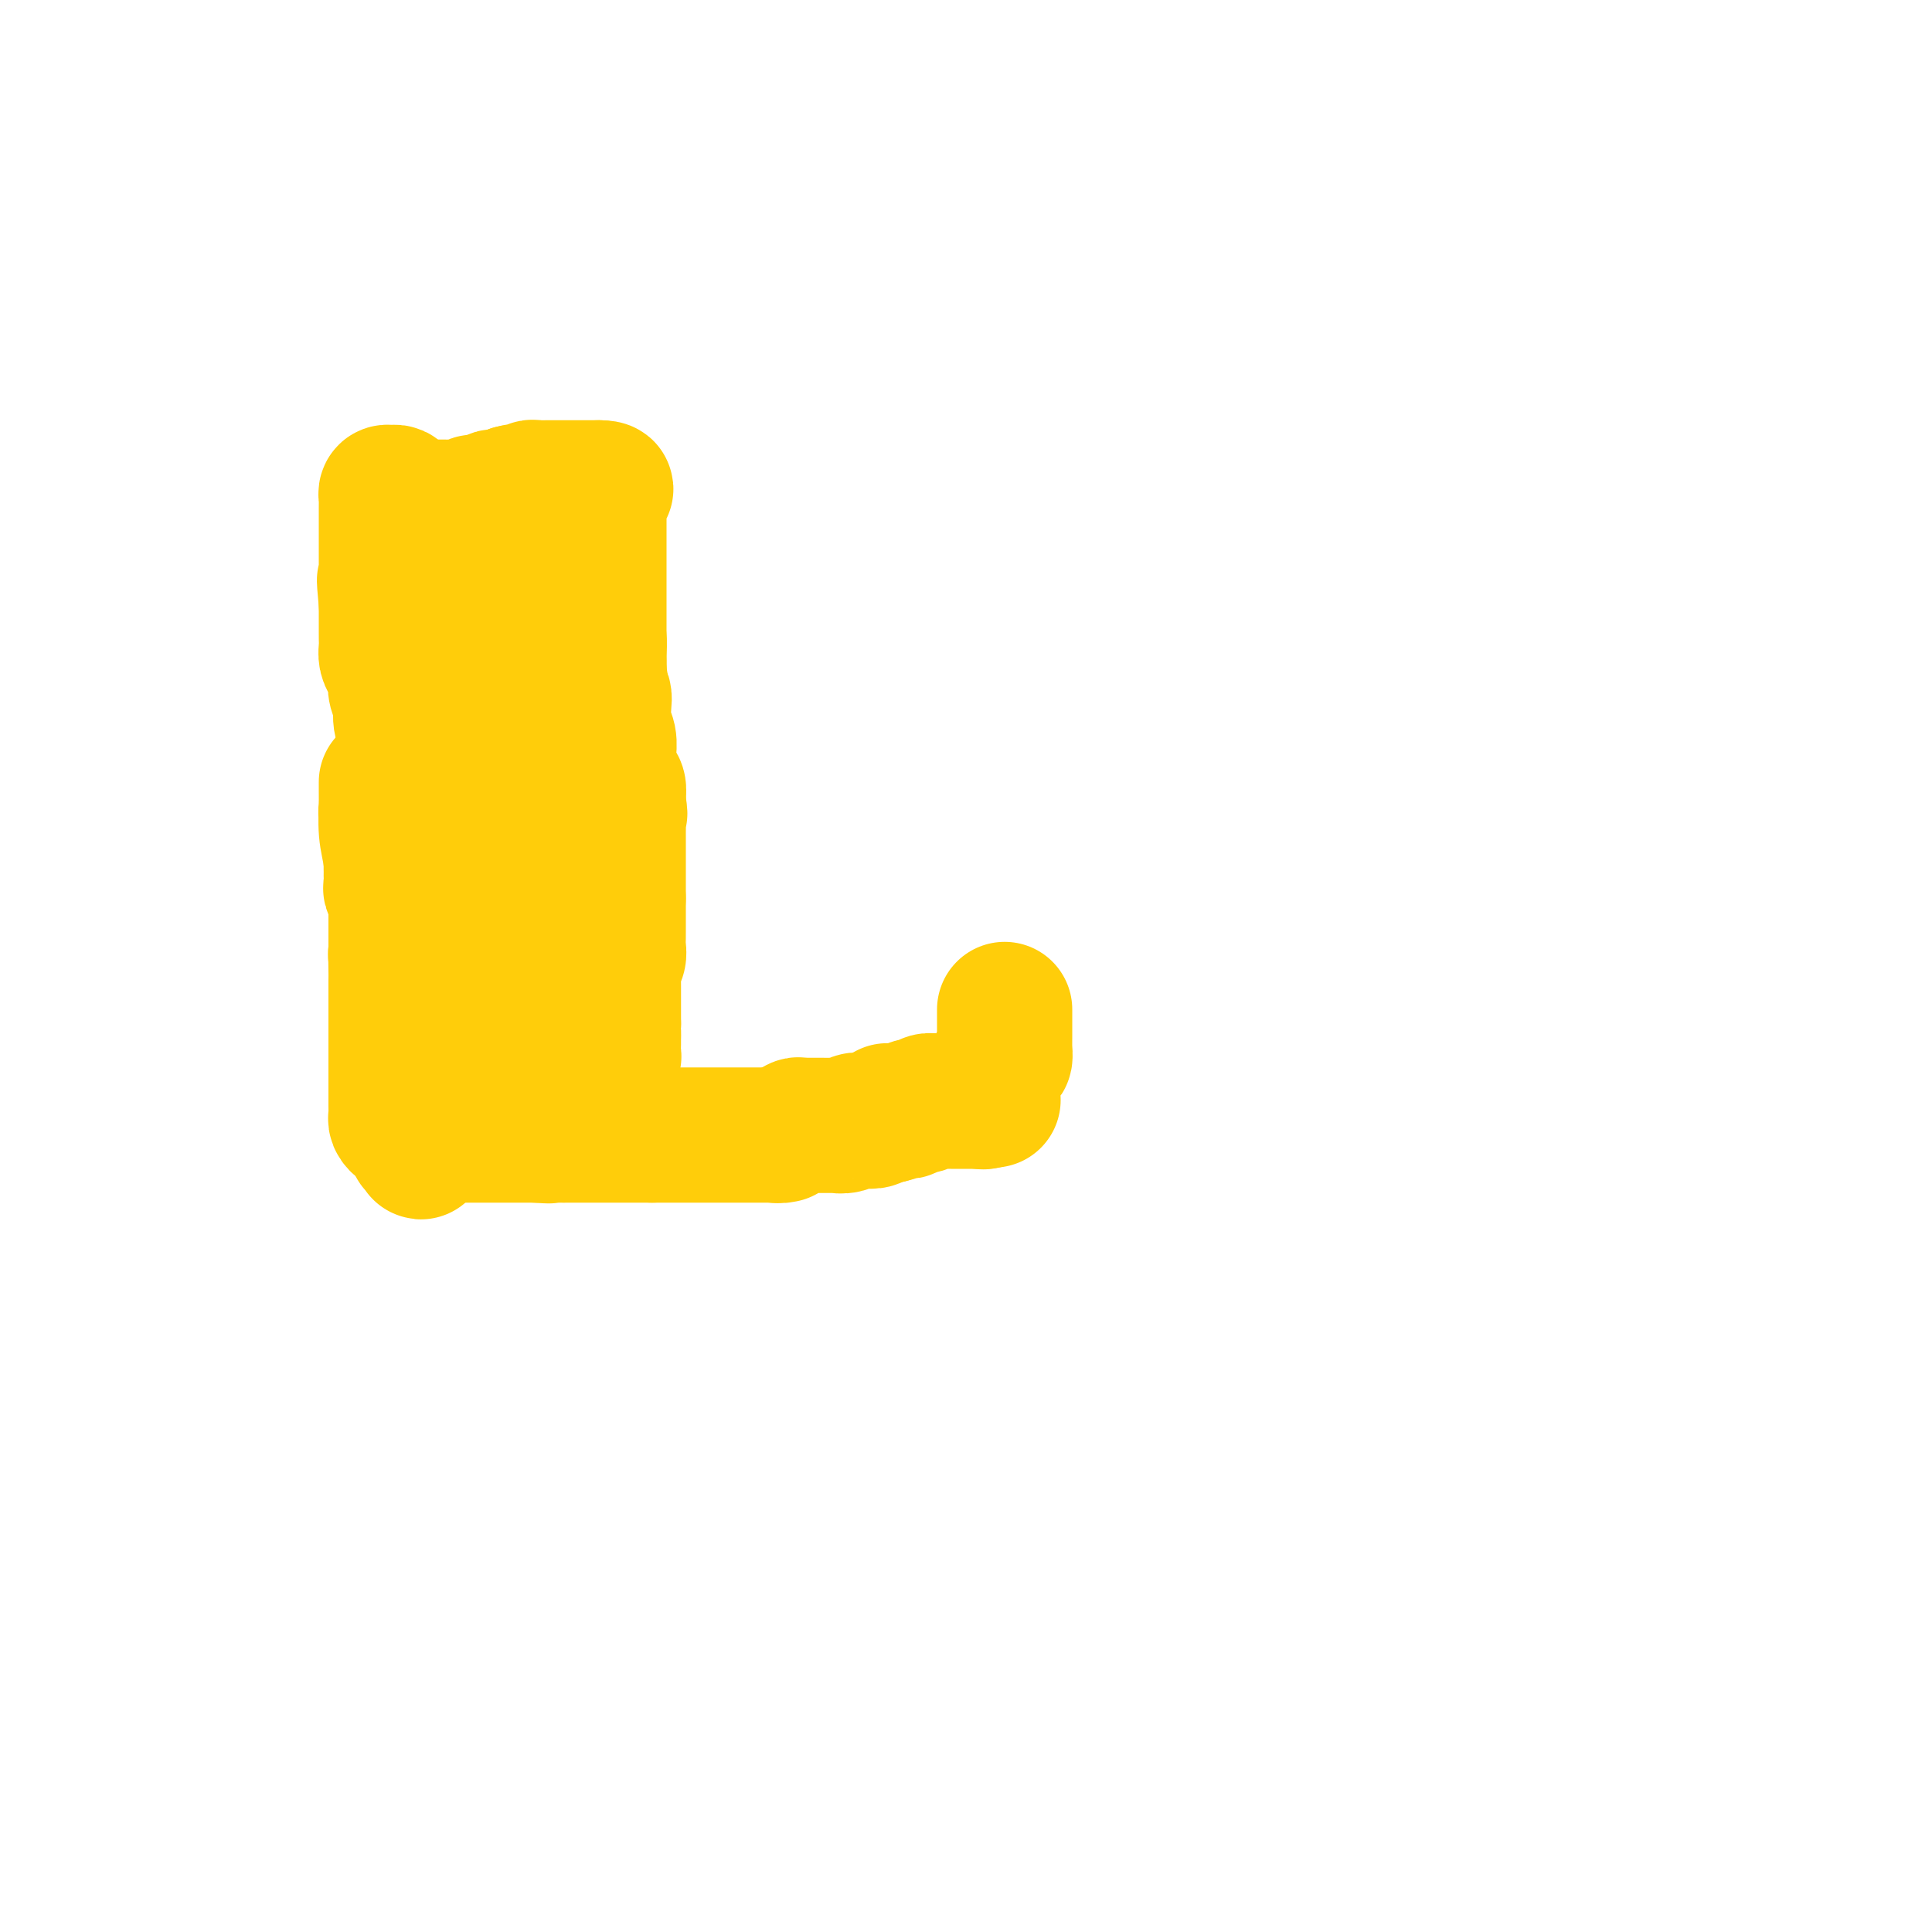 <svg viewBox='0 0 400 400' version='1.1' xmlns='http://www.w3.org/2000/svg' xmlns:xlink='http://www.w3.org/1999/xlink'><g fill='none' stroke='#FFCD0A' stroke-width='28' stroke-linecap='round' stroke-linejoin='round'><path d='M122,118c0.000,-0.096 0.000,-0.191 0,0c-0.000,0.191 -0.001,0.669 0,1c0.001,0.331 0.003,0.514 0,1c-0.003,0.486 -0.011,1.274 0,2c0.011,0.726 0.041,1.392 0,2c-0.041,0.608 -0.155,1.160 0,2c0.155,0.840 0.577,1.968 1,3c0.423,1.032 0.845,1.967 1,3c0.155,1.033 0.042,2.163 0,3c-0.042,0.837 -0.012,1.382 0,2c0.012,0.618 0.006,1.309 0,2'/><path d='M124,139c0.532,4.315 0.860,4.602 1,5c0.140,0.398 0.090,0.908 0,2c-0.090,1.092 -0.221,2.768 0,4c0.221,1.232 0.794,2.022 1,3c0.206,0.978 0.045,2.145 0,3c-0.045,0.855 0.026,1.399 0,2c-0.026,0.601 -0.151,1.261 0,2c0.151,0.739 0.576,1.559 1,2c0.424,0.441 0.845,0.503 1,1c0.155,0.497 0.044,1.428 0,2c-0.044,0.572 -0.022,0.786 0,1'/><path d='M128,166c0.619,4.324 0.166,1.634 0,1c-0.166,-0.634 -0.044,0.790 0,2c0.044,1.210 0.012,2.208 0,3c-0.012,0.792 -0.003,1.379 0,2c0.003,0.621 0.001,1.277 0,2c-0.001,0.723 -0.000,1.512 0,2c0.000,0.488 0.000,0.676 0,1c-0.000,0.324 -0.000,0.783 0,1c0.000,0.217 0.000,0.191 0,1c-0.000,0.809 -0.000,2.454 0,3c0.000,0.546 0.000,-0.007 0,0c-0.000,0.007 -0.000,0.573 0,1c0.000,0.427 0.000,0.713 0,1'/><path d='M128,186c0.000,3.278 0.000,1.472 0,1c-0.000,-0.472 -0.000,0.388 0,1c0.000,0.612 0.000,0.975 0,1c-0.000,0.025 -0.000,-0.289 0,0c0.000,0.289 0.001,1.180 0,2c-0.001,0.820 -0.004,1.570 0,2c0.004,0.430 0.015,0.540 0,1c-0.015,0.460 -0.057,1.270 0,2c0.057,0.730 0.211,1.380 0,2c-0.211,0.620 -0.789,1.212 -1,2c-0.211,0.788 -0.057,1.773 0,2c0.057,0.227 0.015,-0.305 0,0c-0.015,0.305 -0.004,1.448 0,2c0.004,0.552 0.001,0.515 0,1c-0.001,0.485 -0.000,1.492 0,2c0.000,0.508 0.000,0.518 0,1c-0.000,0.482 -0.000,1.438 0,2c0.000,0.562 0.000,0.732 0,1c-0.000,0.268 -0.000,0.634 0,1'/><path d='M127,212c-0.154,4.423 -0.041,2.481 0,2c0.041,-0.481 0.008,0.498 0,1c-0.008,0.502 0.009,0.527 0,1c-0.009,0.473 -0.044,1.395 0,2c0.044,0.605 0.166,0.894 0,1c-0.166,0.106 -0.619,0.030 -1,0c-0.381,-0.030 -0.691,-0.015 -1,0'/><path d='M125,219c-0.309,1.035 -0.083,0.123 0,0c0.083,-0.123 0.022,0.543 0,1c-0.022,0.457 -0.006,0.707 0,1c0.006,0.293 0.002,0.631 0,1c-0.002,0.369 -0.000,0.771 0,1c0.000,0.229 -0.000,0.285 0,1c0.000,0.715 0.001,2.090 0,3c-0.001,0.910 -0.004,1.354 0,2c0.004,0.646 0.016,1.494 0,2c-0.016,0.506 -0.060,0.672 0,1c0.060,0.328 0.222,0.820 0,1c-0.222,0.180 -0.829,0.048 -1,0c-0.171,-0.048 0.094,-0.014 0,0c-0.094,0.014 -0.547,0.007 -1,0'/><path d='M123,233c-0.471,2.166 -0.647,0.580 -1,0c-0.353,-0.580 -0.882,-0.155 -1,0c-0.118,0.155 0.176,0.042 0,0c-0.176,-0.042 -0.821,-0.011 -1,0c-0.179,0.011 0.107,0.003 0,0c-0.107,-0.003 -0.607,-0.001 -1,0c-0.393,0.001 -0.679,0.000 -1,0c-0.321,-0.000 -0.677,-0.000 -1,0c-0.323,0.000 -0.611,0.001 -1,0c-0.389,-0.001 -0.878,-0.002 -1,0c-0.122,0.002 0.122,0.009 0,0c-0.122,-0.009 -0.610,-0.034 -1,0c-0.390,0.034 -0.682,0.127 -1,0c-0.318,-0.127 -0.663,-0.474 -1,-1c-0.337,-0.526 -0.668,-1.232 -1,-2c-0.332,-0.768 -0.666,-1.598 -1,-2c-0.334,-0.402 -0.667,-0.378 -1,-1c-0.333,-0.622 -0.667,-1.892 -1,-3c-0.333,-1.108 -0.667,-2.054 -1,-3'/><path d='M107,221c-1.248,-2.913 -0.868,-4.194 -1,-5c-0.132,-0.806 -0.774,-1.137 -1,-2c-0.226,-0.863 -0.034,-2.260 0,-3c0.034,-0.740 -0.089,-0.825 0,-1c0.089,-0.175 0.389,-0.441 0,-1c-0.389,-0.559 -1.466,-1.413 -2,-3c-0.534,-1.587 -0.525,-3.909 -1,-7c-0.475,-3.091 -1.434,-6.953 -2,-10c-0.566,-3.047 -0.739,-5.281 -1,-7c-0.261,-1.719 -0.609,-2.924 -1,-4c-0.391,-1.076 -0.826,-2.022 -1,-3c-0.174,-0.978 -0.087,-1.989 0,-3'/><path d='M97,172c-2.012,-8.142 -2.042,-3.996 -2,-3c0.042,0.996 0.155,-1.158 0,-3c-0.155,-1.842 -0.577,-3.371 -1,-4c-0.423,-0.629 -0.845,-0.357 -1,-1c-0.155,-0.643 -0.041,-2.200 0,-3c0.041,-0.800 0.011,-0.844 0,-1c-0.011,-0.156 -0.003,-0.423 0,-1c0.003,-0.577 0.001,-1.464 0,-2c-0.001,-0.536 -0.000,-0.721 0,-1c0.000,-0.279 -0.000,-0.651 0,-1c0.000,-0.349 0.000,-0.675 0,-1c-0.000,-0.325 -0.001,-0.650 0,-1c0.001,-0.350 0.003,-0.725 0,-1c-0.003,-0.275 -0.012,-0.449 0,-1c0.012,-0.551 0.045,-1.480 0,-2c-0.045,-0.520 -0.167,-0.631 0,-1c0.167,-0.369 0.622,-0.996 1,-2c0.378,-1.004 0.679,-2.386 1,-3c0.321,-0.614 0.663,-0.461 1,-1c0.337,-0.539 0.668,-1.769 1,-3'/><path d='M97,136c0.710,-3.559 0.484,-1.458 1,-2c0.516,-0.542 1.773,-3.729 3,-6c1.227,-2.271 2.424,-3.628 4,-6c1.576,-2.372 3.532,-5.760 5,-8c1.468,-2.240 2.450,-3.332 3,-4c0.550,-0.668 0.669,-0.912 1,-1c0.331,-0.088 0.873,-0.021 1,0c0.127,0.021 -0.162,-0.005 0,0c0.162,0.005 0.775,0.042 1,0c0.225,-0.042 0.063,-0.162 0,0c-0.063,0.162 -0.028,0.607 0,1c0.028,0.393 0.049,0.734 0,1c-0.049,0.266 -0.168,0.455 0,1c0.168,0.545 0.622,1.445 1,2c0.378,0.555 0.679,0.765 1,1c0.321,0.235 0.663,0.496 1,1c0.337,0.504 0.668,1.252 1,2'/><path d='M120,118c0.575,1.344 0.014,0.203 0,0c-0.014,-0.203 0.519,0.530 1,1c0.481,0.470 0.911,0.677 1,1c0.089,0.323 -0.161,0.763 0,1c0.161,0.237 0.735,0.270 1,0c0.265,-0.270 0.222,-0.842 0,-1c-0.222,-0.158 -0.622,0.099 -1,0c-0.378,-0.099 -0.735,-0.552 -1,-1c-0.265,-0.448 -0.437,-0.890 -1,-1c-0.563,-0.110 -1.515,0.111 -2,0c-0.485,-0.111 -0.501,-0.556 -1,-1c-0.499,-0.444 -1.480,-0.889 -2,-1c-0.520,-0.111 -0.577,0.111 -1,0c-0.423,-0.111 -1.211,-0.556 -2,-1'/><path d='M112,115c-1.737,-1.000 -1.079,-1.000 -1,-1c0.079,-0.000 -0.422,-0.000 -1,0c-0.578,0.000 -1.234,0.000 -2,0c-0.766,-0.000 -1.641,-0.000 -2,0c-0.359,0.000 -0.200,0.000 -1,0c-0.800,-0.000 -2.557,-0.001 -3,0c-0.443,0.001 0.428,0.003 0,0c-0.428,-0.003 -2.156,-0.012 -3,0c-0.844,0.012 -0.803,0.044 -1,0c-0.197,-0.044 -0.630,-0.166 -1,0c-0.370,0.166 -0.676,0.618 -1,1c-0.324,0.382 -0.664,0.694 -1,1c-0.336,0.306 -0.667,0.608 -1,1c-0.333,0.392 -0.667,0.875 -1,1c-0.333,0.125 -0.664,-0.107 -1,0c-0.336,0.107 -0.679,0.554 -1,1c-0.321,0.446 -0.622,0.893 -1,1c-0.378,0.107 -0.832,-0.125 -1,0c-0.168,0.125 -0.048,0.607 0,1c0.048,0.393 0.024,0.696 0,1'/><path d='M89,122c-1.547,1.431 -0.415,1.008 0,1c0.415,-0.008 0.111,0.397 0,1c-0.111,0.603 -0.031,1.403 0,2c0.031,0.597 0.012,0.991 0,2c-0.012,1.009 -0.017,2.632 0,4c0.017,1.368 0.056,2.480 0,4c-0.056,1.520 -0.207,3.448 0,6c0.207,2.552 0.774,5.729 1,7c0.226,1.271 0.113,0.635 0,0'/><path d='M90,149c0.215,4.286 0.254,1.500 0,1c-0.254,-0.500 -0.800,1.284 -1,3c-0.200,1.716 -0.054,3.363 0,5c0.054,1.637 0.014,3.265 0,4c-0.014,0.735 -0.004,0.577 0,1c0.004,0.423 -0.000,1.425 0,2c0.000,0.575 0.004,0.721 0,1c-0.004,0.279 -0.015,0.690 0,1c0.015,0.310 0.057,0.517 0,1c-0.057,0.483 -0.212,1.242 0,2c0.212,0.758 0.793,1.517 1,2c0.207,0.483 0.041,0.692 0,1c-0.041,0.308 0.041,0.717 0,1c-0.041,0.283 -0.207,0.440 0,1c0.207,0.560 0.788,1.521 1,2c0.212,0.479 0.057,0.475 0,1c-0.057,0.525 -0.016,1.579 0,2c0.016,0.421 0.008,0.211 0,0'/><path d='M91,180c0.150,4.988 0.026,1.956 0,1c-0.026,-0.956 0.046,0.162 0,2c-0.046,1.838 -0.208,4.394 0,6c0.208,1.606 0.788,2.261 1,3c0.212,0.739 0.057,1.563 0,2c-0.057,0.437 -0.015,0.488 0,1c0.015,0.512 0.003,1.484 0,2c-0.003,0.516 0.003,0.576 0,1c-0.003,0.424 -0.015,1.211 0,2c0.015,0.789 0.057,1.581 0,2c-0.057,0.419 -0.211,0.465 0,1c0.211,0.535 0.789,1.558 1,2c0.211,0.442 0.057,0.304 0,1c-0.057,0.696 -0.015,2.227 0,3c0.015,0.773 0.004,0.788 0,1c-0.004,0.212 -0.001,0.620 0,1c0.001,0.380 0.000,0.731 0,1c-0.000,0.269 -0.000,0.457 0,1c0.000,0.543 0.000,1.441 0,2c-0.000,0.559 -0.000,0.780 0,1'/><path d='M93,216c0.309,5.752 0.083,2.131 0,1c-0.083,-1.131 -0.022,0.229 0,1c0.022,0.771 0.005,0.953 0,1c-0.005,0.047 0.002,-0.040 0,0c-0.002,0.040 -0.015,0.209 0,1c0.015,0.791 0.057,2.205 0,3c-0.057,0.795 -0.211,0.973 0,1c0.211,0.027 0.789,-0.096 1,0c0.211,0.096 0.057,0.410 0,1c-0.057,0.590 -0.016,1.454 0,2c0.016,0.546 0.008,0.773 0,1'/><path d='M94,228c0.136,1.674 -0.024,-0.141 0,-1c0.024,-0.859 0.233,-0.763 0,-1c-0.233,-0.237 -0.906,-0.806 -1,-2c-0.094,-1.194 0.393,-3.014 0,-4c-0.393,-0.986 -1.664,-1.137 -2,-2c-0.336,-0.863 0.265,-2.438 0,-4c-0.265,-1.562 -1.396,-3.111 -2,-6c-0.604,-2.889 -0.683,-7.119 -1,-9c-0.317,-1.881 -0.873,-1.414 -1,-2c-0.127,-0.586 0.176,-2.226 0,-4c-0.176,-1.774 -0.832,-3.683 -1,-5c-0.168,-1.317 0.151,-2.041 0,-3c-0.151,-0.959 -0.772,-2.154 -1,-3c-0.228,-0.846 -0.061,-1.343 0,-2c0.061,-0.657 0.018,-1.473 0,-2c-0.018,-0.527 -0.009,-0.763 0,-1'/><path d='M85,177c-1.388,-8.019 -0.358,-2.566 0,-1c0.358,1.566 0.043,-0.753 0,-3c-0.043,-2.247 0.186,-4.421 0,-7c-0.186,-2.579 -0.786,-5.561 -1,-7c-0.214,-1.439 -0.042,-1.333 0,-2c0.042,-0.667 -0.045,-2.108 0,-3c0.045,-0.892 0.222,-1.237 0,-2c-0.222,-0.763 -0.843,-1.944 -1,-3c-0.157,-1.056 0.151,-1.988 0,-3c-0.151,-1.012 -0.762,-2.106 -1,-3c-0.238,-0.894 -0.102,-1.590 0,-2c0.102,-0.410 0.171,-0.534 0,-1c-0.171,-0.466 -0.582,-1.276 -1,-2c-0.418,-0.724 -0.844,-1.364 -1,-2c-0.156,-0.636 -0.042,-1.269 0,-2c0.042,-0.731 0.011,-1.562 0,-2c-0.011,-0.438 -0.003,-0.485 0,-1c0.003,-0.515 0.001,-1.499 0,-2c-0.001,-0.501 -0.000,-0.520 0,-1c0.000,-0.480 0.000,-1.423 0,-2c-0.000,-0.577 -0.000,-0.789 0,-1'/><path d='M80,125c-0.774,-8.461 -0.207,-3.614 0,-2c0.207,1.614 0.056,-0.006 0,-1c-0.056,-0.994 -0.015,-1.362 0,-2c0.015,-0.638 0.004,-1.546 0,-2c-0.004,-0.454 -0.001,-0.454 0,-1c0.001,-0.546 0.000,-1.638 0,-3c-0.000,-1.362 -0.000,-2.995 0,-4c0.000,-1.005 0.000,-1.382 0,-2c-0.000,-0.618 -0.001,-1.476 0,-2c0.001,-0.524 0.003,-0.715 0,-1c-0.003,-0.285 -0.012,-0.666 0,-1c0.012,-0.334 0.045,-0.623 0,-1c-0.045,-0.377 -0.167,-0.843 0,-1c0.167,-0.157 0.622,-0.004 1,0c0.378,0.004 0.679,-0.142 1,0c0.321,0.142 0.660,0.571 1,1'/><path d='M83,103c0.683,0.166 0.890,0.580 1,1c0.110,0.420 0.124,0.845 0,1c-0.124,0.155 -0.386,0.042 0,0c0.386,-0.042 1.421,-0.011 2,0c0.579,0.011 0.704,0.003 1,0c0.296,-0.003 0.765,-0.001 1,0c0.235,0.001 0.238,0.001 1,0c0.762,-0.001 2.283,-0.004 3,0c0.717,0.004 0.628,0.016 1,0c0.372,-0.016 1.203,-0.061 2,0c0.797,0.061 1.559,0.227 2,0c0.441,-0.227 0.560,-0.846 1,-1c0.440,-0.154 1.200,0.155 2,0c0.800,-0.155 1.640,-0.776 2,-1c0.360,-0.224 0.241,-0.050 1,0c0.759,0.050 2.397,-0.025 3,0c0.603,0.025 0.172,0.150 0,0c-0.172,-0.150 -0.086,-0.575 0,-1'/><path d='M106,102c1.820,-0.480 0.869,-0.181 1,0c0.131,0.181 1.343,0.245 2,0c0.657,-0.245 0.758,-0.798 1,-1c0.242,-0.202 0.624,-0.054 1,0c0.376,0.054 0.745,0.015 1,0c0.255,-0.015 0.397,-0.004 1,0c0.603,0.004 1.667,0.001 2,0c0.333,-0.001 -0.066,-0.000 0,0c0.066,0.000 0.596,0.000 1,0c0.404,-0.000 0.682,-0.000 1,0c0.318,0.000 0.677,0.000 1,0c0.323,-0.000 0.611,-0.000 1,0c0.389,0.000 0.877,0.000 1,0c0.123,-0.000 -0.121,-0.000 0,0c0.121,0.000 0.607,0.000 1,0c0.393,-0.000 0.693,-0.000 1,0c0.307,0.000 0.621,0.000 1,0c0.379,-0.000 0.823,-0.000 1,0c0.177,0.000 0.089,0.000 0,0'/><path d='M124,101c2.785,0.024 0.746,0.583 0,1c-0.746,0.417 -0.200,0.693 0,1c0.200,0.307 0.054,0.645 0,1c-0.054,0.355 -0.014,0.727 0,1c0.014,0.273 0.004,0.446 0,1c-0.004,0.554 -0.001,1.490 0,2c0.001,0.510 0.000,0.593 0,1c-0.000,0.407 -0.000,1.138 0,2c0.000,0.862 0.000,1.854 0,3c-0.000,1.146 -0.000,2.447 0,3c0.000,0.553 0.000,0.357 0,1c-0.000,0.643 -0.000,2.124 0,3c0.000,0.876 0.000,1.148 0,2c-0.000,0.852 -0.000,2.285 0,3c0.000,0.715 0.000,0.712 0,2c-0.000,1.288 -0.000,3.867 0,5c0.000,1.133 0.000,0.819 0,1c-0.000,0.181 -0.000,0.856 0,2c0.000,1.144 0.000,2.755 0,4c-0.000,1.245 -0.000,2.122 0,3'/><path d='M124,143c0.000,6.773 0.000,2.704 0,2c-0.000,-0.704 -0.000,1.957 0,3c0.000,1.043 0.000,0.467 0,1c-0.000,0.533 -0.000,2.176 0,3c0.000,0.824 0.001,0.831 0,1c-0.001,0.169 -0.002,0.502 0,1c0.002,0.498 0.008,1.163 0,2c-0.008,0.837 -0.031,1.847 0,2c0.031,0.153 0.114,-0.550 0,0c-0.114,0.550 -0.426,2.355 -1,4c-0.574,1.645 -1.410,3.131 -2,4c-0.590,0.869 -0.935,1.121 -1,2c-0.065,0.879 0.151,2.386 0,3c-0.151,0.614 -0.667,0.335 -1,1c-0.333,0.665 -0.481,2.274 -1,3c-0.519,0.726 -1.407,0.567 -2,1c-0.593,0.433 -0.891,1.456 -1,2c-0.109,0.544 -0.029,0.608 0,1c0.029,0.392 0.008,1.112 0,1c-0.008,-0.112 -0.004,-1.056 0,-2'/><path d='M115,178c-1.238,2.003 -0.332,-0.990 0,-3c0.332,-2.010 0.089,-3.037 0,-4c-0.089,-0.963 -0.024,-1.861 0,-3c0.024,-1.139 0.006,-2.518 0,-4c-0.006,-1.482 -0.002,-3.065 0,-4c0.002,-0.935 0.000,-1.220 0,-2c-0.000,-0.780 0.001,-2.055 0,-3c-0.001,-0.945 -0.003,-1.559 0,-2c0.003,-0.441 0.011,-0.707 0,-1c-0.011,-0.293 -0.041,-0.611 0,-1c0.041,-0.389 0.155,-0.847 0,-1c-0.155,-0.153 -0.577,0.001 -1,0c-0.423,-0.001 -0.845,-0.155 -1,0c-0.155,0.155 -0.041,0.619 0,1c0.041,0.381 0.011,0.679 0,1c-0.011,0.321 -0.003,0.666 0,1c0.003,0.334 0.001,0.656 0,1c-0.001,0.344 -0.000,0.708 0,1c0.000,0.292 0.000,0.512 0,1c-0.000,0.488 -0.000,1.244 0,2'/><path d='M113,158c-0.000,2.211 -0.000,3.739 0,4c0.000,0.261 0.001,-0.744 0,0c-0.001,0.744 -0.003,3.238 0,4c0.003,0.762 0.012,-0.209 0,1c-0.012,1.209 -0.045,4.598 0,7c0.045,2.402 0.170,3.817 0,5c-0.170,1.183 -0.633,2.133 -1,4c-0.367,1.867 -0.637,4.652 -1,6c-0.363,1.348 -0.817,1.261 -2,5c-1.183,3.739 -3.093,11.306 -4,14c-0.907,2.694 -0.810,0.516 -1,0c-0.190,-0.516 -0.667,0.630 -1,1c-0.333,0.370 -0.524,-0.037 -1,0c-0.476,0.037 -1.238,0.519 -2,1'/><path d='M100,210c-0.875,0.501 -0.562,0.755 -1,1c-0.438,0.245 -1.628,0.483 -2,1c-0.372,0.517 0.072,1.314 0,2c-0.072,0.686 -0.662,1.261 -1,2c-0.338,0.739 -0.424,1.642 -1,3c-0.576,1.358 -1.642,3.171 -2,4c-0.358,0.829 -0.009,0.674 0,1c0.009,0.326 -0.324,1.134 -1,2c-0.676,0.866 -1.697,1.790 -2,2c-0.303,0.210 0.111,-0.294 0,0c-0.111,0.294 -0.748,1.384 -1,2c-0.252,0.616 -0.120,0.756 0,1c0.120,0.244 0.228,0.591 0,1c-0.228,0.409 -0.793,0.879 -1,1c-0.207,0.121 -0.055,-0.109 0,0c0.055,0.109 0.015,0.555 0,1c-0.015,0.445 -0.004,0.889 0,1c0.004,0.111 0.001,-0.111 0,0c-0.001,0.111 -0.001,0.556 0,1'/><path d='M88,236c-1.812,4.252 -0.342,1.883 0,1c0.342,-0.883 -0.445,-0.281 -1,0c-0.555,0.281 -0.880,0.242 -1,0c-0.120,-0.242 -0.036,-0.687 0,-1c0.036,-0.313 0.023,-0.493 0,-1c-0.023,-0.507 -0.058,-1.339 0,-2c0.058,-0.661 0.208,-1.150 0,-2c-0.208,-0.850 -0.774,-2.062 -1,-3c-0.226,-0.938 -0.113,-1.602 0,-3c0.113,-1.398 0.227,-3.529 0,-5c-0.227,-1.471 -0.793,-2.282 -1,-3c-0.207,-0.718 -0.054,-1.344 0,-2c0.054,-0.656 0.011,-1.342 0,-2c-0.011,-0.658 0.011,-1.290 0,-2c-0.011,-0.710 -0.054,-1.500 0,-2c0.054,-0.500 0.207,-0.712 0,-1c-0.207,-0.288 -0.773,-0.654 -1,-1c-0.227,-0.346 -0.113,-0.673 0,-1'/><path d='M83,206c-0.790,-5.532 -0.264,-4.364 0,-4c0.264,0.364 0.267,-0.078 0,-1c-0.267,-0.922 -0.804,-2.325 -1,-3c-0.196,-0.675 -0.053,-0.622 0,-1c0.053,-0.378 0.014,-1.186 0,-2c-0.014,-0.814 -0.004,-1.633 0,-2c0.004,-0.367 0.001,-0.282 0,-1c-0.001,-0.718 0.001,-2.239 0,-3c-0.001,-0.761 -0.004,-0.764 0,-1c0.004,-0.236 0.015,-0.706 0,-1c-0.015,-0.294 -0.057,-0.411 0,-1c0.057,-0.589 0.211,-1.650 0,-2c-0.211,-0.350 -0.789,0.012 -1,0c-0.211,-0.012 -0.057,-0.399 0,-1c0.057,-0.601 0.015,-1.418 0,-2c-0.015,-0.582 -0.004,-0.929 0,-1c0.004,-0.071 0.001,0.135 0,0c-0.001,-0.135 -0.000,-0.610 0,-1c0.000,-0.390 0.000,-0.695 0,-1'/><path d='M81,178c-0.311,-4.693 -0.087,-2.426 0,-2c0.087,0.426 0.037,-0.989 0,-2c-0.037,-1.011 -0.063,-1.618 0,-2c0.063,-0.382 0.213,-0.540 0,-1c-0.213,-0.460 -0.789,-1.222 -1,-2c-0.211,-0.778 -0.057,-1.571 0,-2c0.057,-0.429 0.015,-0.493 0,-1c-0.015,-0.507 -0.004,-1.457 0,-2c0.004,-0.543 0.001,-0.679 0,-1c-0.001,-0.321 -0.000,-0.826 0,-1c0.000,-0.174 -0.001,-0.017 0,0c0.001,0.017 0.003,-0.105 0,0c-0.003,0.105 -0.011,0.436 0,1c0.011,0.564 0.042,1.361 0,3c-0.042,1.639 -0.155,4.120 0,6c0.155,1.880 0.580,3.160 1,6c0.420,2.840 0.834,7.240 1,10c0.166,2.760 0.083,3.880 0,5'/><path d='M82,193c0.309,4.873 0.083,2.555 0,3c-0.083,0.445 -0.022,3.652 0,5c0.022,1.348 0.006,0.836 0,2c-0.006,1.164 -0.002,4.005 0,6c0.002,1.995 0.000,3.144 0,4c-0.000,0.856 -0.000,1.419 0,2c0.000,0.581 0.000,1.180 0,2c-0.000,0.820 0.000,1.862 0,3c-0.000,1.138 -0.000,2.371 0,3c0.000,0.629 0.000,0.655 0,1c-0.000,0.345 -0.001,1.009 0,2c0.001,0.991 0.003,2.308 0,3c-0.003,0.692 -0.011,0.760 0,1c0.011,0.240 0.041,0.653 0,1c-0.041,0.347 -0.152,0.629 0,1c0.152,0.371 0.565,0.831 1,1c0.435,0.169 0.890,0.045 1,0c0.110,-0.045 -0.124,-0.012 0,0c0.124,0.012 0.607,0.003 1,0c0.393,-0.003 0.697,-0.002 1,0'/><path d='M86,233c0.782,0.172 0.737,0.102 1,0c0.263,-0.102 0.832,-0.238 1,0c0.168,0.238 -0.067,0.848 0,1c0.067,0.152 0.437,-0.156 1,0c0.563,0.156 1.321,0.774 2,1c0.679,0.226 1.279,0.061 2,0c0.721,-0.061 1.564,-0.016 2,0c0.436,0.016 0.466,0.004 1,0c0.534,-0.004 1.572,-0.001 2,0c0.428,0.001 0.247,0.000 1,0c0.753,-0.000 2.439,-0.000 3,0c0.561,0.000 -0.004,0.000 0,0c0.004,-0.000 0.578,-0.000 1,0c0.422,0.000 0.691,0.000 1,0c0.309,-0.000 0.659,-0.000 1,0c0.341,0.000 0.673,0.000 1,0c0.327,-0.000 0.648,-0.000 1,0c0.352,0.000 0.733,0.000 1,0c0.267,-0.000 0.418,-0.000 1,0c0.582,0.000 1.595,0.000 2,0c0.405,-0.000 0.203,-0.000 0,0'/><path d='M111,235c4.244,0.309 2.356,0.083 2,0c-0.356,-0.083 0.822,-0.022 2,0c1.178,0.022 2.356,0.006 3,0c0.644,-0.006 0.755,-0.002 1,0c0.245,0.002 0.625,0.000 1,0c0.375,-0.000 0.744,-0.000 1,0c0.256,0.000 0.397,0.000 1,0c0.603,-0.000 1.667,-0.000 2,0c0.333,0.000 -0.065,0.000 0,0c0.065,-0.000 0.595,-0.000 1,0c0.405,0.000 0.686,0.000 1,0c0.314,-0.000 0.662,-0.000 1,0c0.338,0.000 0.668,0.000 1,0c0.332,-0.000 0.666,-0.000 1,0c0.334,0.000 0.667,0.000 1,0c0.333,-0.000 0.667,-0.000 1,0c0.333,0.000 0.667,0.000 1,0c0.333,-0.000 0.667,-0.000 1,0c0.333,0.000 0.667,0.000 1,0c0.333,-0.000 0.667,-0.000 1,0'/><path d='M135,235c4.114,0.000 2.397,0.000 2,0c-0.397,0.000 0.524,0.000 1,0c0.476,0.000 0.508,-0.000 1,0c0.492,0.000 1.445,0.000 2,0c0.555,0.000 0.711,0.000 1,0c0.289,-0.000 0.711,0.000 1,0c0.289,0.000 0.444,-0.000 1,0c0.556,0.000 1.512,0.000 2,0c0.488,0.000 0.508,-0.000 1,0c0.492,0.000 1.454,0.000 2,0c0.546,-0.000 0.675,0.000 1,0c0.325,0.000 0.848,0.000 1,0c0.152,-0.000 -0.065,-0.000 0,0c0.065,0.000 0.412,0.000 1,0c0.588,0.000 1.418,0.000 2,0c0.582,0.000 0.915,0.000 1,0c0.085,0.000 -0.080,0.000 0,0c0.080,0.000 0.403,0.000 1,0c0.597,0.000 1.468,0.000 2,0c0.532,0.000 0.723,0.000 1,0c0.277,0.000 0.638,0.000 1,0'/><path d='M160,235c4.046,-0.017 1.662,-0.061 1,0c-0.662,0.061 0.400,0.227 1,0c0.600,-0.227 0.738,-0.845 1,-1c0.262,-0.155 0.647,0.155 1,0c0.353,-0.155 0.672,-0.773 1,-1c0.328,-0.227 0.664,-0.061 1,0c0.336,0.061 0.671,0.016 1,0c0.329,-0.016 0.651,-0.005 1,0c0.349,0.005 0.727,0.002 1,0c0.273,-0.002 0.443,-0.004 1,0c0.557,0.004 1.500,0.015 2,0c0.500,-0.015 0.557,-0.056 1,0c0.443,0.056 1.271,0.207 2,0c0.729,-0.207 1.357,-0.774 2,-1c0.643,-0.226 1.300,-0.113 2,0c0.700,0.113 1.445,0.226 2,0c0.555,-0.226 0.922,-0.793 1,-1c0.078,-0.207 -0.133,-0.056 0,0c0.133,0.056 0.609,0.016 1,0c0.391,-0.016 0.695,-0.008 1,0'/><path d='M184,231c3.665,-0.845 0.828,-0.957 0,-1c-0.828,-0.043 0.355,-0.015 1,0c0.645,0.015 0.754,0.019 1,0c0.246,-0.019 0.628,-0.061 1,0c0.372,0.061 0.732,0.227 1,0c0.268,-0.227 0.443,-0.845 1,-1c0.557,-0.155 1.495,0.155 2,0c0.505,-0.155 0.577,-0.774 1,-1c0.423,-0.226 1.199,-0.061 2,0c0.801,0.061 1.629,0.016 2,0c0.371,-0.016 0.284,-0.004 1,0c0.716,0.004 2.233,0.001 3,0c0.767,-0.001 0.783,-0.000 1,0c0.217,0.000 0.635,0.000 1,0c0.365,-0.000 0.676,-0.000 1,0c0.324,0.000 0.662,0.000 1,0'/><path d='M204,228c3.110,-0.472 0.886,-0.154 0,0c-0.886,0.154 -0.435,0.142 0,0c0.435,-0.142 0.852,-0.416 1,-1c0.148,-0.584 0.025,-1.478 0,-2c-0.025,-0.522 0.049,-0.674 0,-1c-0.049,-0.326 -0.220,-0.828 0,-1c0.220,-0.172 0.829,-0.014 1,0c0.171,0.014 -0.098,-0.114 0,-1c0.098,-0.886 0.562,-2.529 1,-3c0.438,-0.471 0.849,0.228 1,0c0.151,-0.228 0.040,-1.385 0,-2c-0.040,-0.615 -0.011,-0.689 0,-1c0.011,-0.311 0.003,-0.860 0,-1c-0.003,-0.140 -0.001,0.128 0,0c0.001,-0.128 0.000,-0.653 0,-1c-0.000,-0.347 -0.000,-0.517 0,-1c0.000,-0.483 0.000,-1.281 0,-2c-0.000,-0.719 -0.000,-1.360 0,-2'/></g>
</svg>